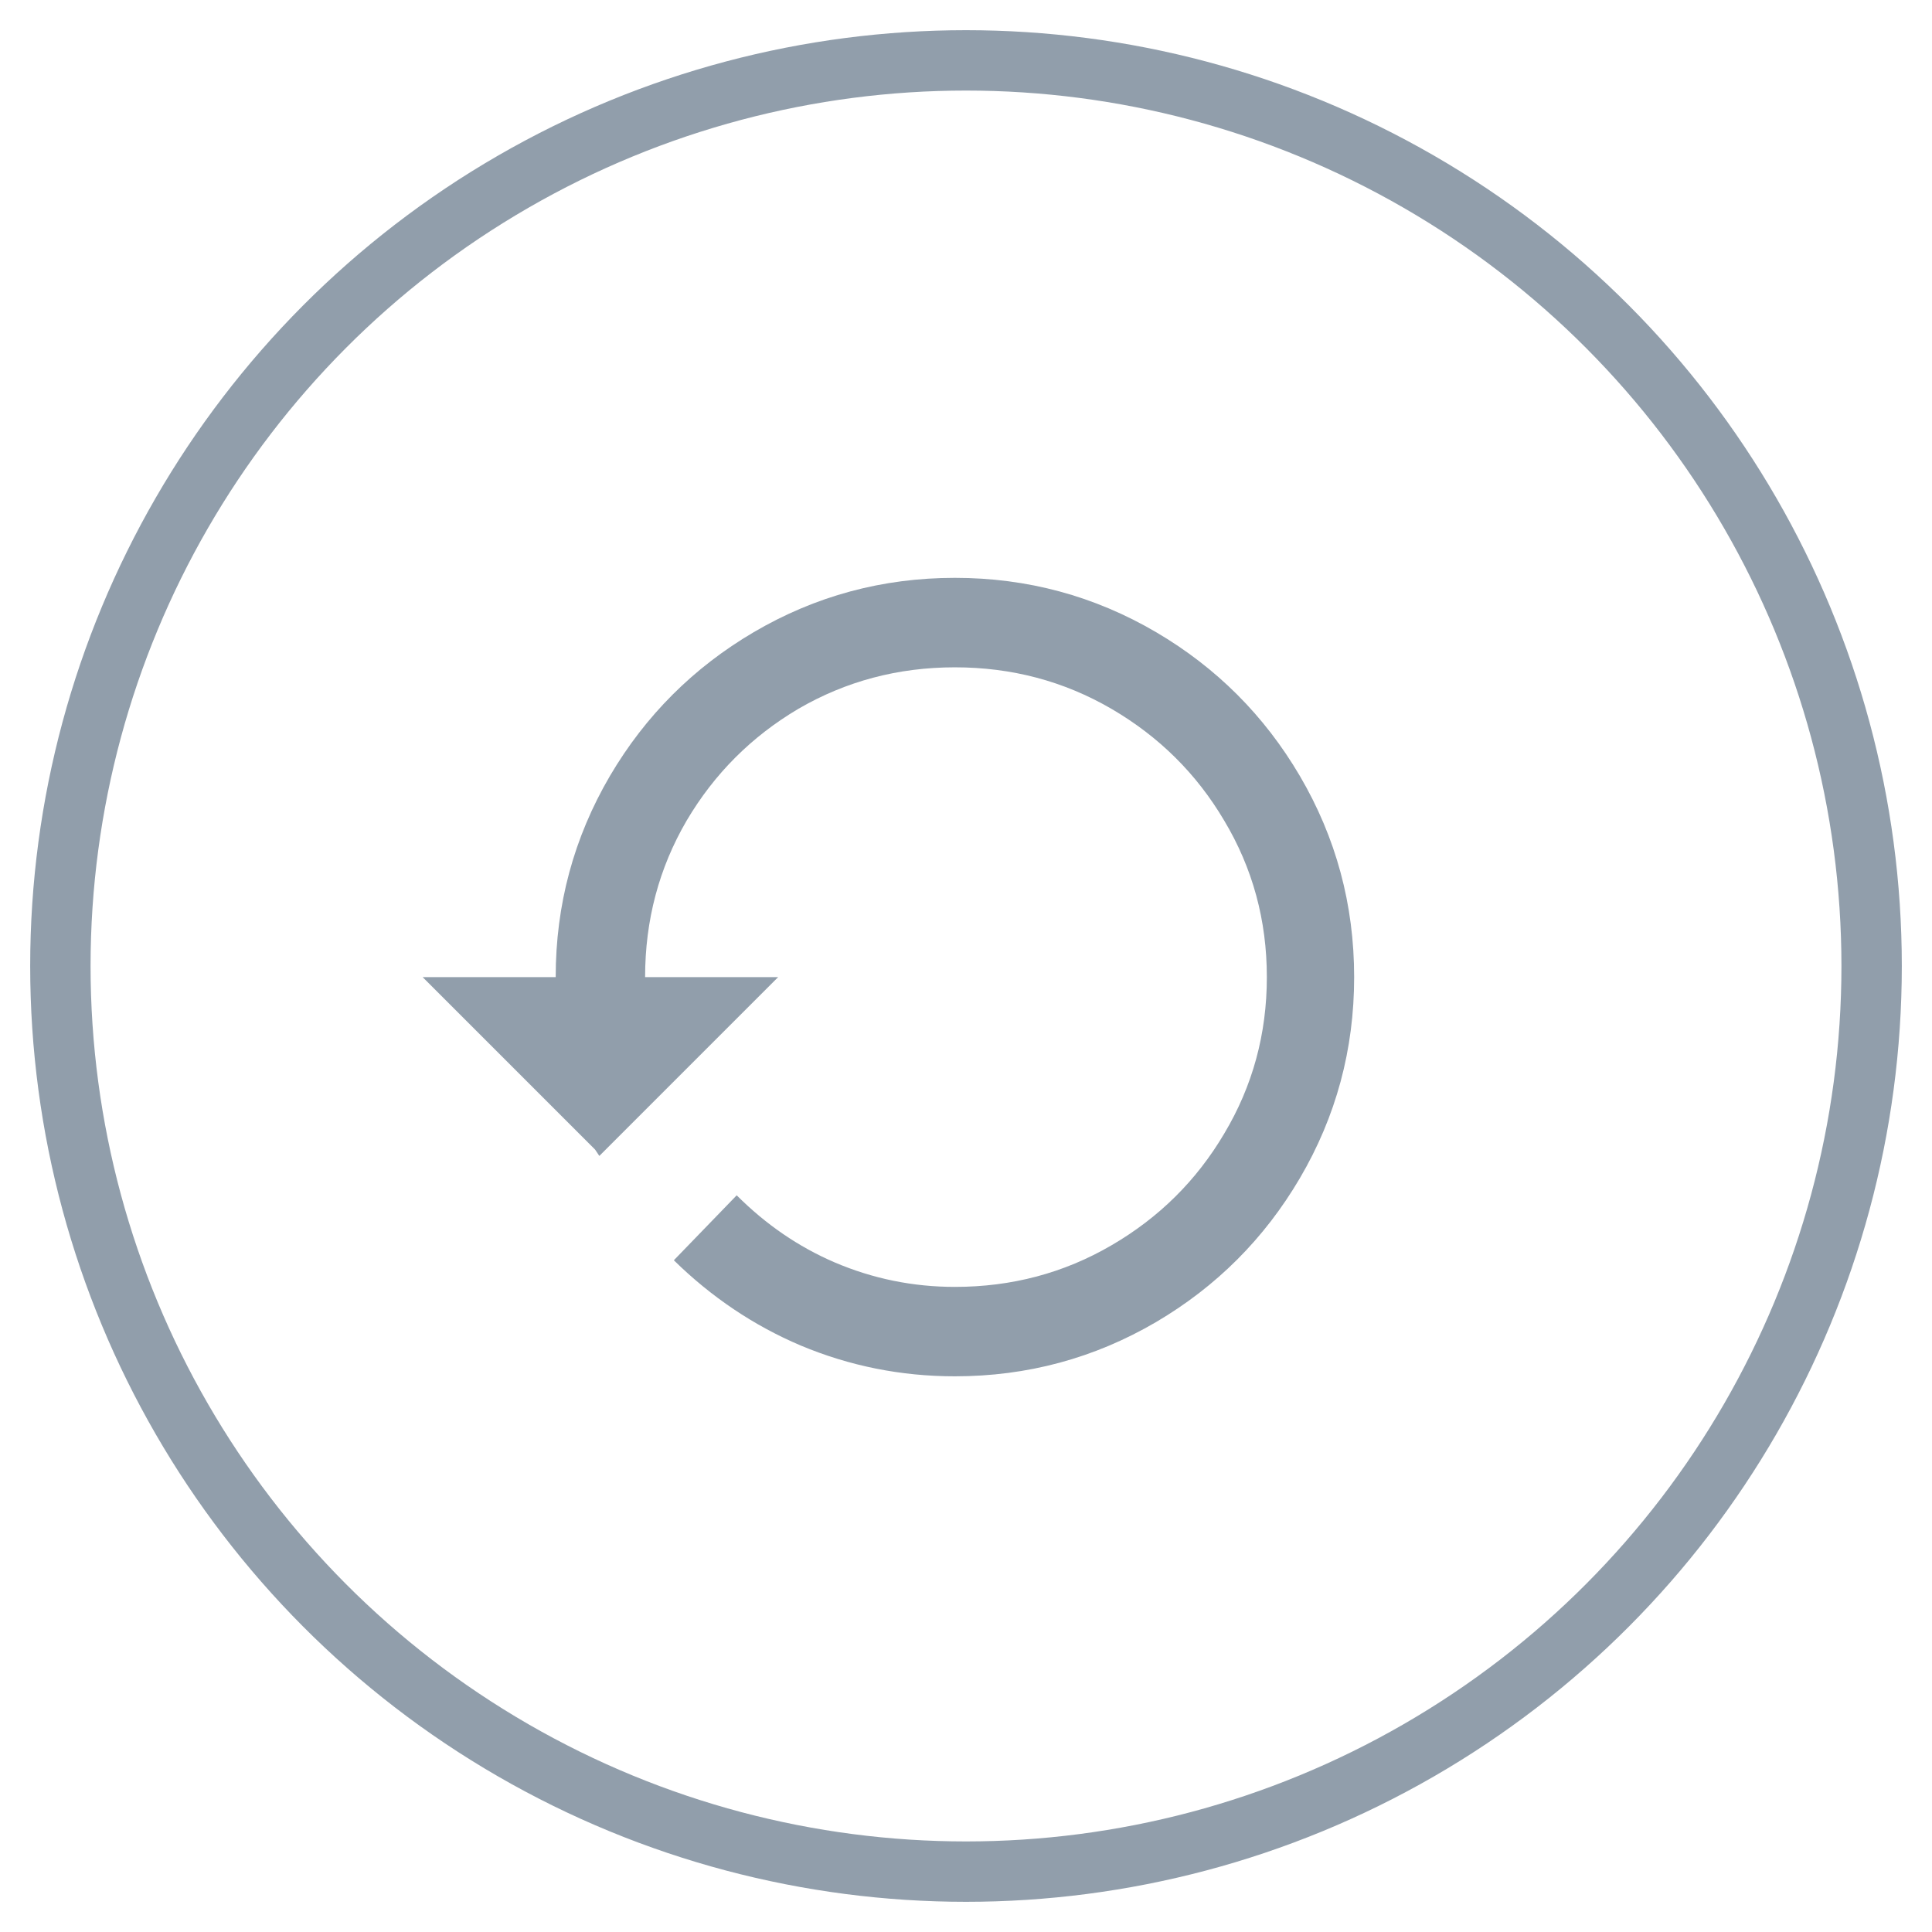 <?xml version="1.0" encoding="UTF-8"?>
<svg width="32px" height="32px" viewBox="0 0 32 32" version="1.1" xmlns="http://www.w3.org/2000/svg" xmlns:xlink="http://www.w3.org/1999/xlink">
    <!-- Generator: Sketch 51 (57462) - http://www.bohemiancoding.com/sketch -->
    <title>Group 4</title>
    <desc>Created with Sketch.</desc>
    <defs></defs>
    <g id="Desktop" stroke="none" stroke-width="1" fill="none" fill-rule="evenodd">
        <g id="PDP" transform="translate(-1041, -512)">
            <rect x="0" y="0" width="1440" height="3200"></rect>
            <g id="Group-4" transform="translate(1042, 513)">
                <circle id="Oval" stroke="#919EAB" cx="15" cy="15" r="15"></circle>
                <path d="M14.816,8.571 C16.015,8.571 17.126,8.871 18.149,9.471 C19.148,10.058 19.942,10.852 20.529,11.851 C21.129,12.874 21.429,13.985 21.429,15.184 C21.429,16.383 21.129,17.494 20.529,18.516 C19.942,19.515 19.148,20.309 18.149,20.897 C17.126,21.496 16.015,21.796 14.816,21.796 C13.923,21.796 13.071,21.625 12.26,21.285 C11.484,20.955 10.784,20.485 10.161,19.874 L11.202,18.798 C11.684,19.28 12.224,19.651 12.824,19.909 C13.459,20.18 14.123,20.315 14.816,20.315 C15.757,20.315 16.621,20.086 17.408,19.627 C18.196,19.169 18.819,18.552 19.277,17.776 C19.748,16.988 19.983,16.124 19.983,15.184 C19.983,14.243 19.748,13.379 19.277,12.592 C18.819,11.816 18.196,11.199 17.408,10.74 C16.621,10.282 15.757,10.053 14.816,10.053 C13.876,10.053 13.012,10.282 12.224,10.74 C11.448,11.199 10.831,11.816 10.373,12.592 C9.914,13.379 9.685,14.243 9.685,15.184 L11.889,15.184 L8.927,18.146 L8.856,18.04 L6,15.184 L8.204,15.184 C8.204,13.985 8.504,12.874 9.103,11.851 C9.691,10.852 10.485,10.058 11.484,9.471 C12.506,8.871 13.617,8.571 14.816,8.571 Z" id="" fill="#919EAB"></path>
            </g>
        </g>
    </g>
</svg>